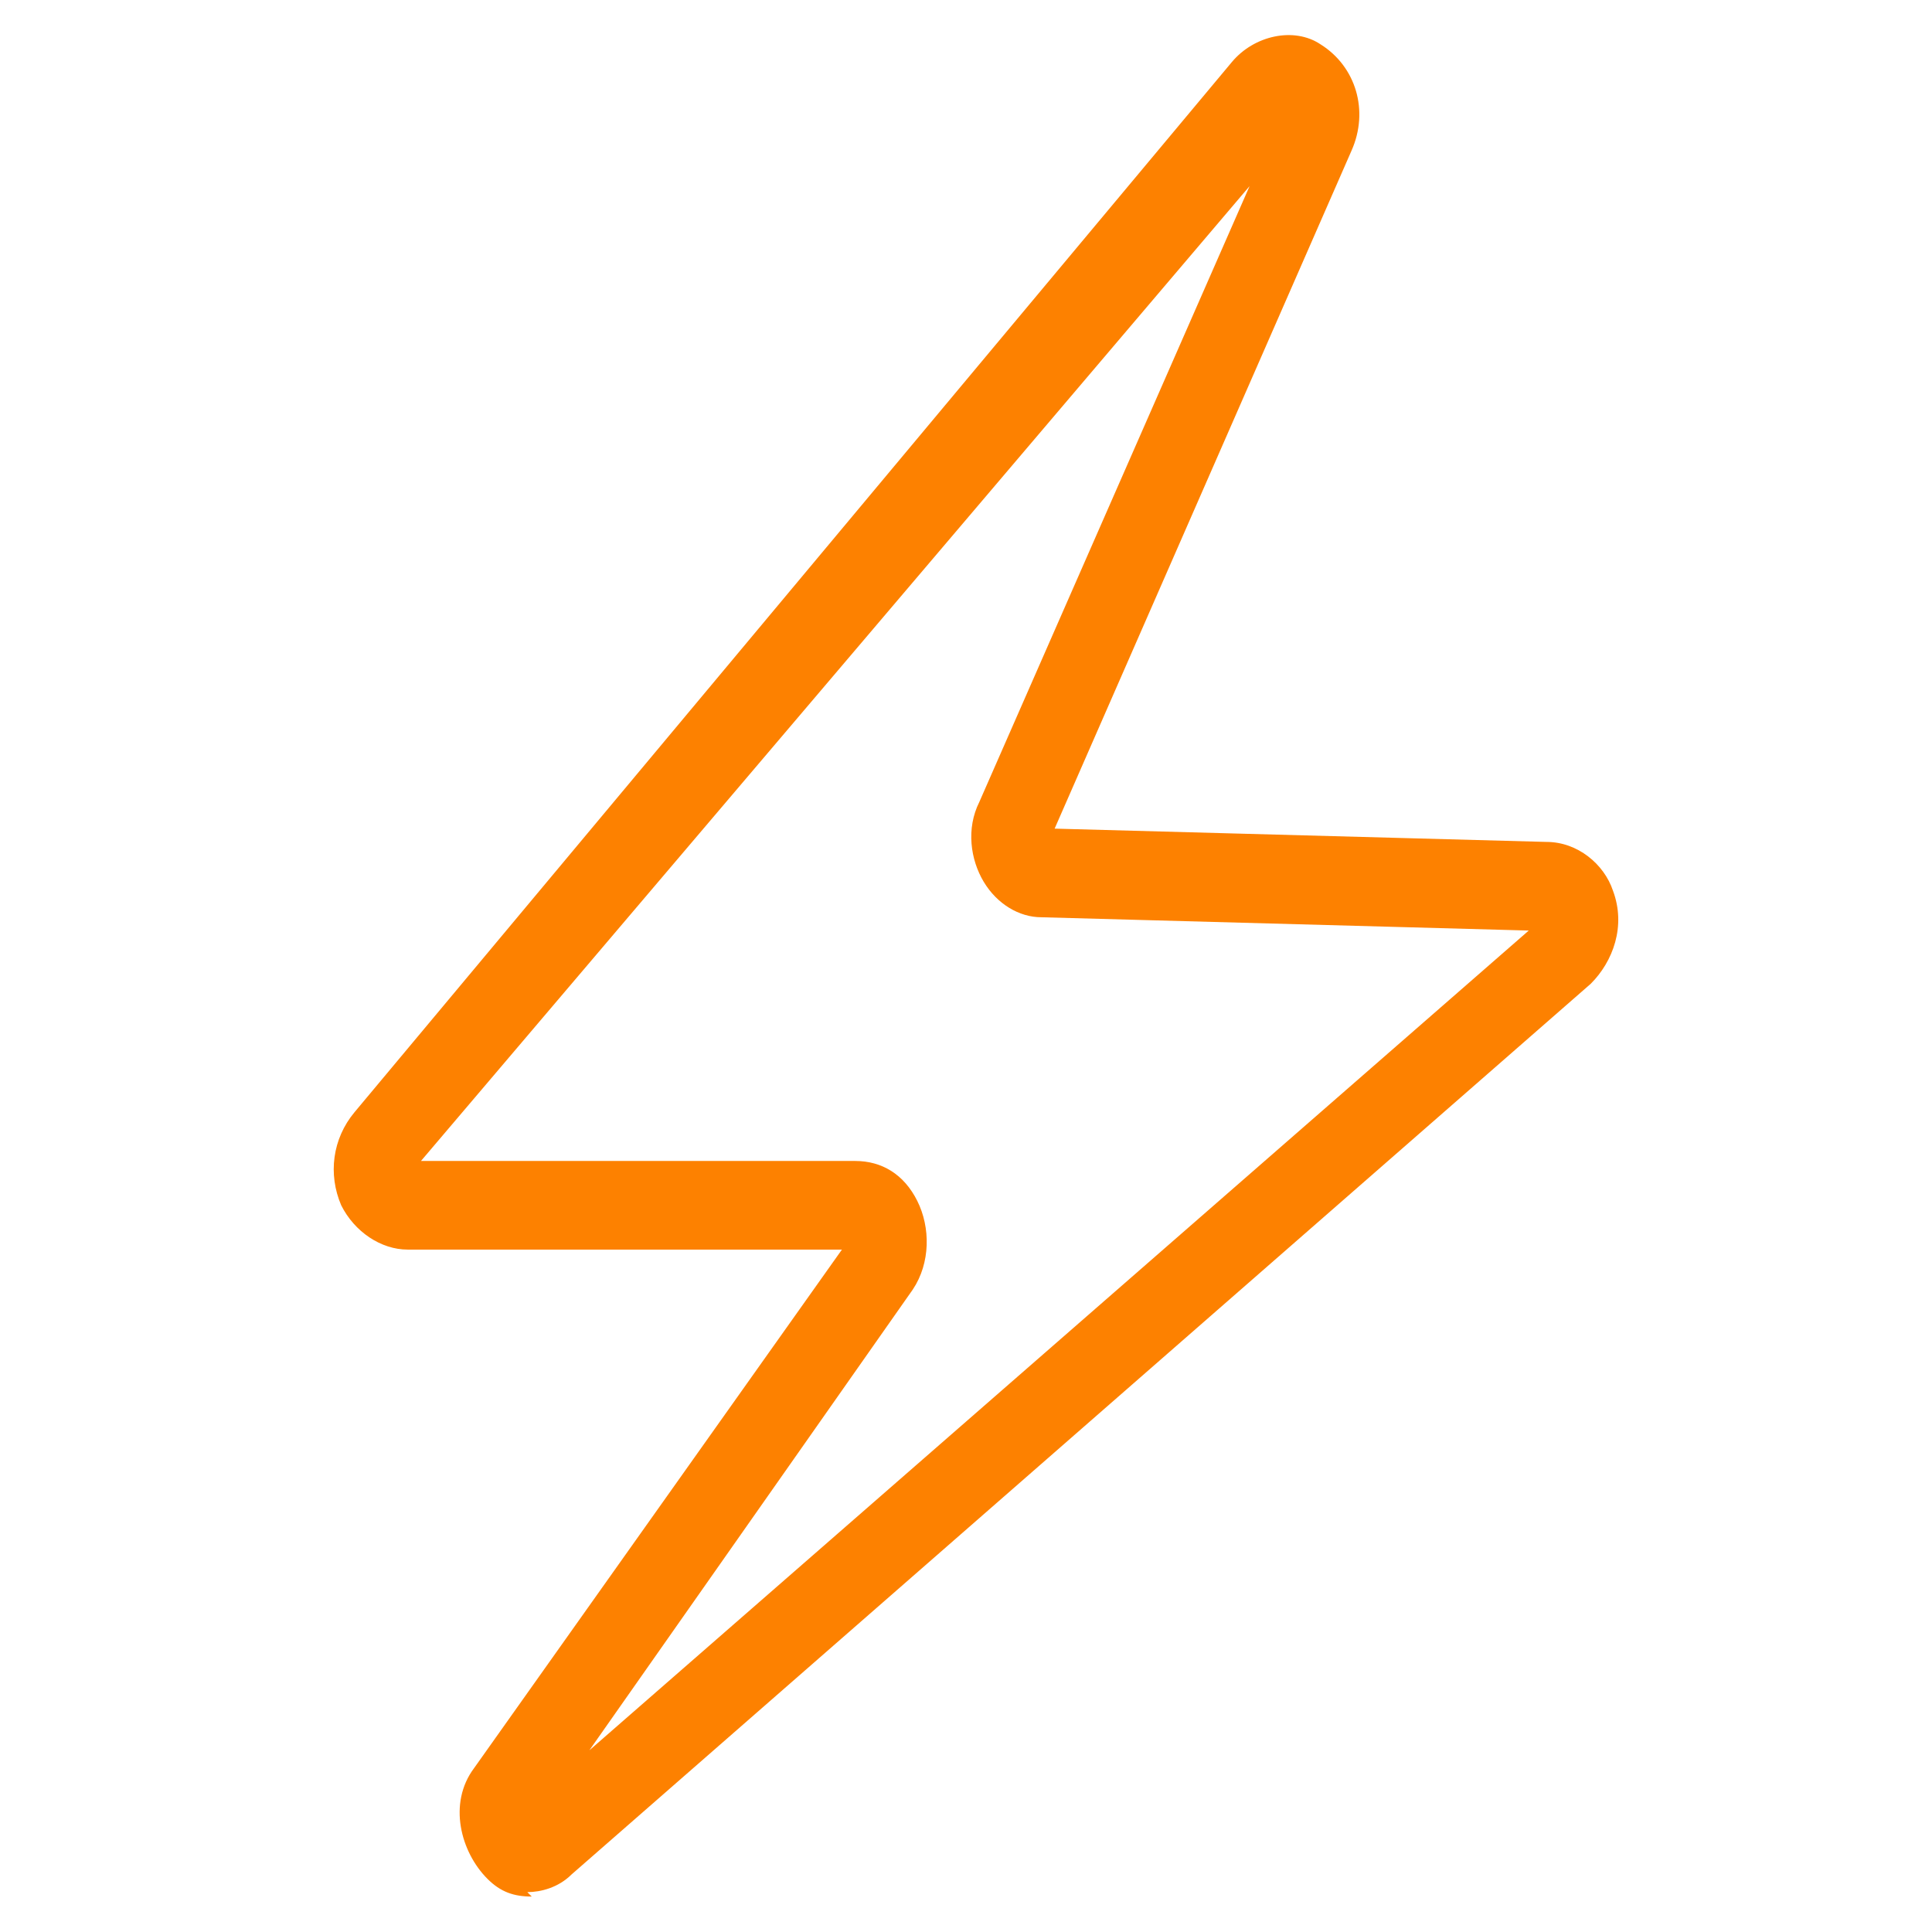 <svg viewBox="0 0 43.6 43.6" xmlns="http://www.w3.org/2000/svg"><path d="m0 0h43.6v43.6h-43.6z" fill="none"/><path d="m12 42.8c-.4 0-.7-.1-1-.4-.6-.6-.9-1.7-.3-2.5l8.3-11.7h-9.8c-.6 0-1.2-.4-1.5-1-.3-.7-.2-1.5.3-2.1l19.8-23.7c.5-.6 1.4-.8 2-.4.8.5 1.1 1.5.7 2.4l-6.7 15.3 11.1.3c.7 0 1.3.5 1.5 1.1.3.8 0 1.6-.5 2.1l-23 20.1c-.3.3-.7.4-1 .4zm-2.5-16.6h9.8c.6 0 1.1.3 1.4.9s.3 1.4-.1 2l-7.3 10.4 21.2-18.5-11-.3c-.5 0-1-.3-1.3-.8s-.4-1.2-.1-1.8l6.1-13.9z" fill="#fd8100"/></svg>